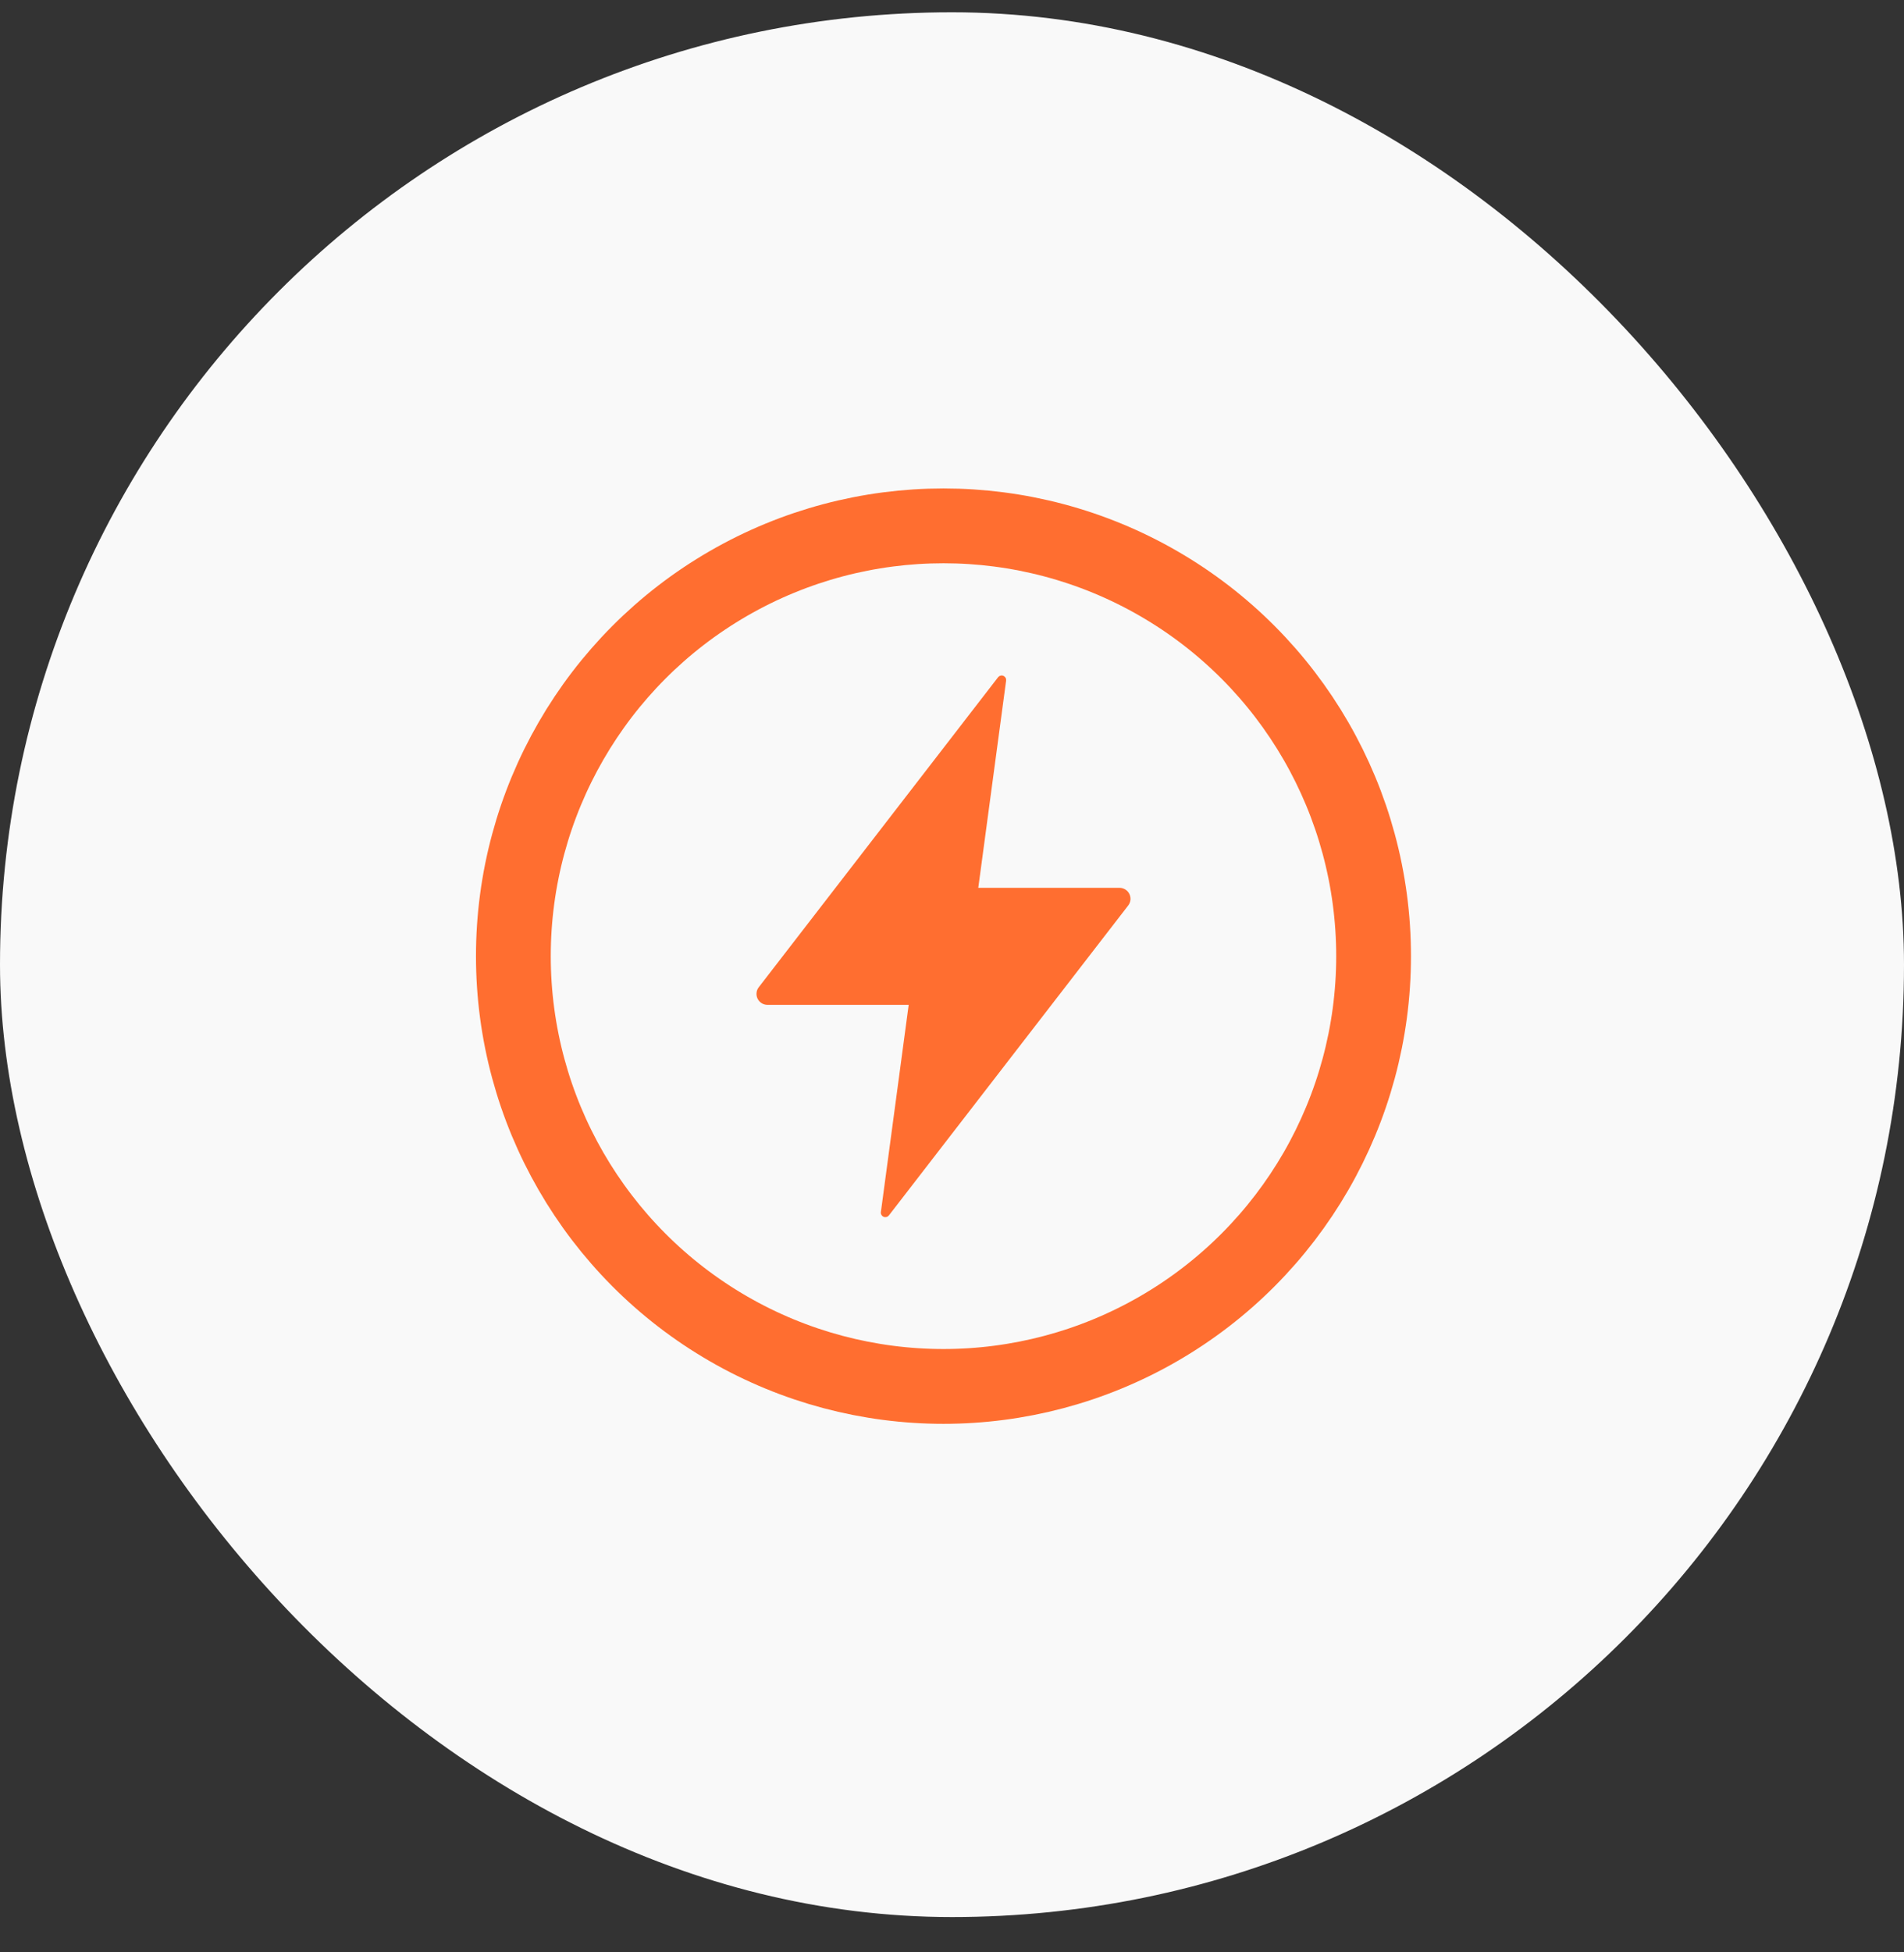 <svg width="40" height="41" viewBox="0 0 40 41" fill="none" xmlns="http://www.w3.org/2000/svg">
<rect x="0" y="0" width="40" height="41" fill="#333333" stroke="none"/>
<rect y="0.258" width="40" height="40" rx="20" fill="#F9F9F9"/>
<circle cx="19.821" cy="20.079" r="9.036" stroke="#FF6E30" stroke-width="1.571"/>
<path d="M23.519 18.644H20.552L21.137 14.292C21.139 14.272 21.135 14.251 21.125 14.233C21.114 14.215 21.098 14.201 21.079 14.193C21.06 14.185 21.039 14.183 21.019 14.189C20.999 14.194 20.981 14.206 20.968 14.222L15.941 20.731C15.914 20.765 15.898 20.805 15.894 20.848C15.889 20.891 15.897 20.934 15.916 20.973C15.935 21.012 15.965 21.044 16.001 21.067C16.038 21.09 16.08 21.102 16.123 21.102H19.09L18.506 25.453C18.503 25.474 18.507 25.495 18.518 25.513C18.528 25.531 18.544 25.545 18.563 25.553C18.582 25.561 18.604 25.562 18.624 25.557C18.644 25.552 18.661 25.54 18.674 25.524L23.702 19.015C23.728 18.981 23.744 18.94 23.749 18.898C23.753 18.855 23.745 18.811 23.726 18.773C23.707 18.734 23.678 18.702 23.641 18.679C23.605 18.656 23.562 18.644 23.519 18.644Z" fill="#FF6E30"/>
</svg>

